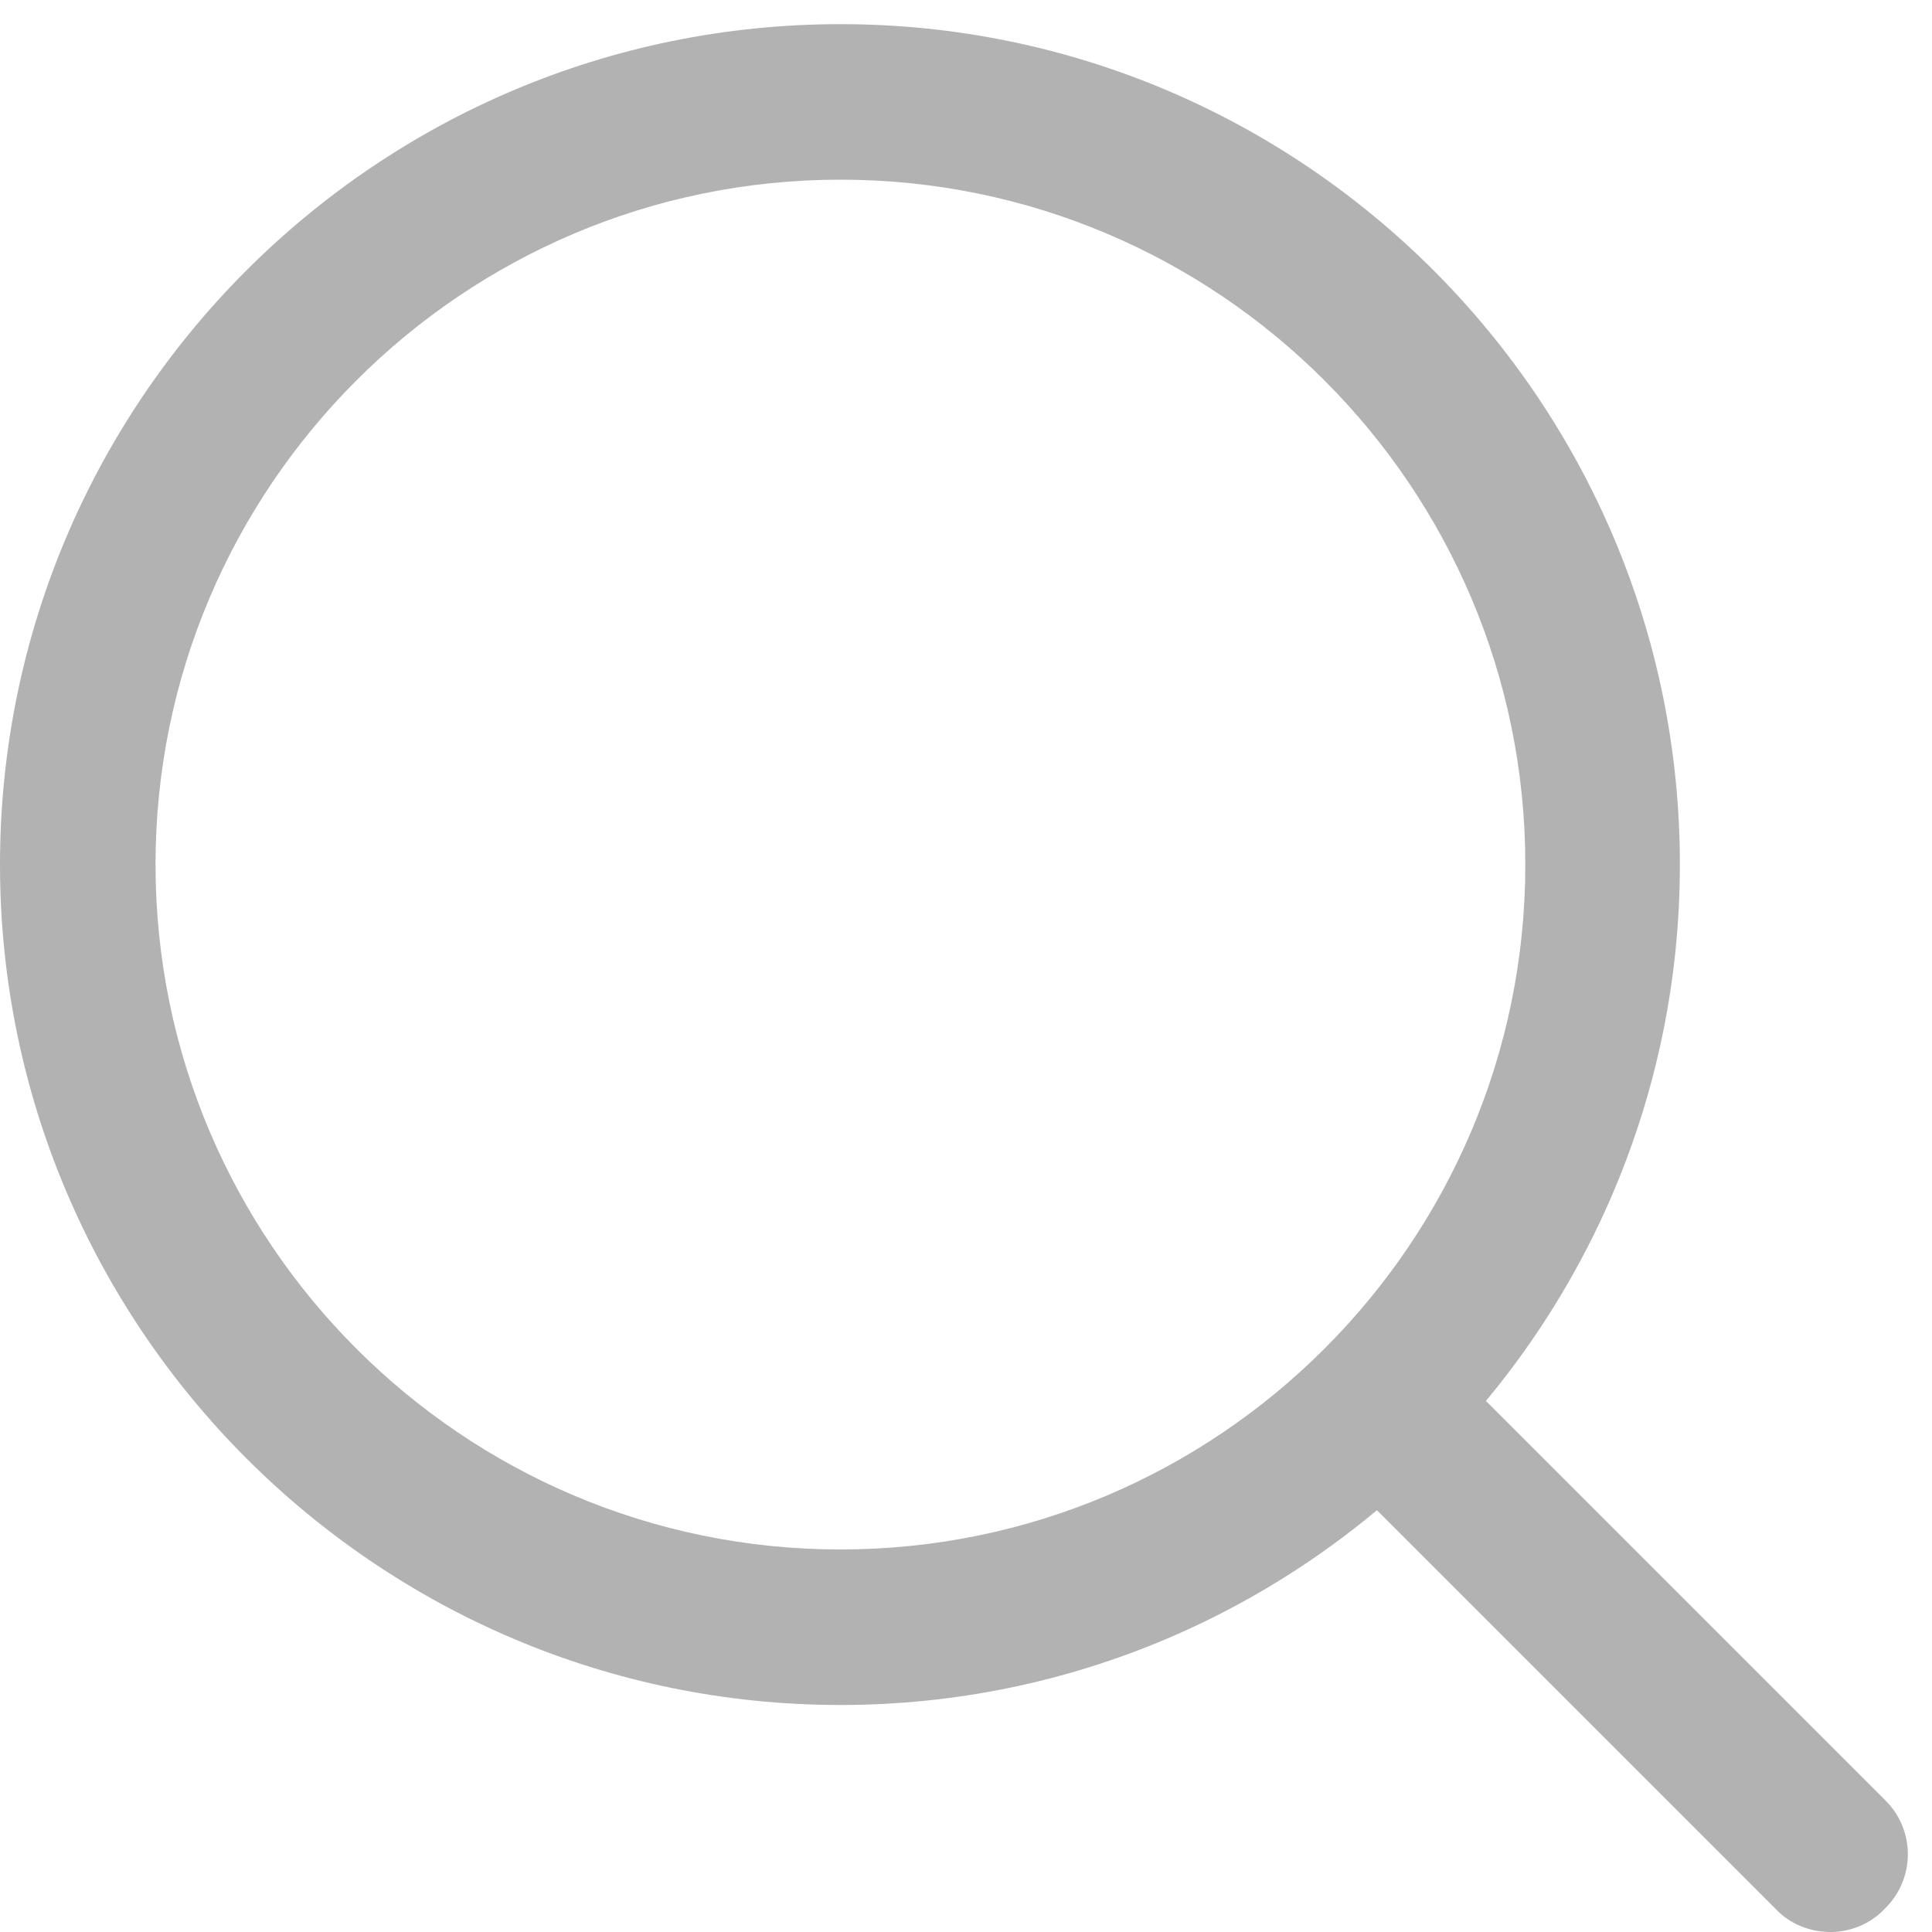 <svg xmlns="http://www.w3.org/2000/svg" viewBox="0 0 20 20" width="20" height="20">
	<style>
		tspan { white-space:pre }
		.shp0 { opacity: 0.302;fill: #000000 } 
	</style>
	<path id="Shape 14" class="shp0" d="M8.7 0.25C3.9 0.25 0 4.15 0 8.95C0 13.74 3.9 17.65 8.7 17.65C13.49 17.65 17.39 13.74 17.39 8.95C17.39 4.15 13.49 0.25 8.7 0.25ZM8.7 16.04C4.79 16.04 1.61 12.86 1.61 8.95C1.61 5.04 4.79 1.86 8.7 1.86C12.61 1.86 15.79 5.04 15.79 8.95C15.79 12.86 12.61 16.04 8.7 16.04ZM19.51 18.63L14.91 14.03C14.6 13.71 14.09 13.71 13.78 14.03C13.46 14.34 13.46 14.85 13.78 15.16L18.38 19.76C18.53 19.92 18.74 20 18.95 20C19.15 20 19.36 19.92 19.51 19.76C19.83 19.45 19.83 18.94 19.51 18.63Z" />
</svg>